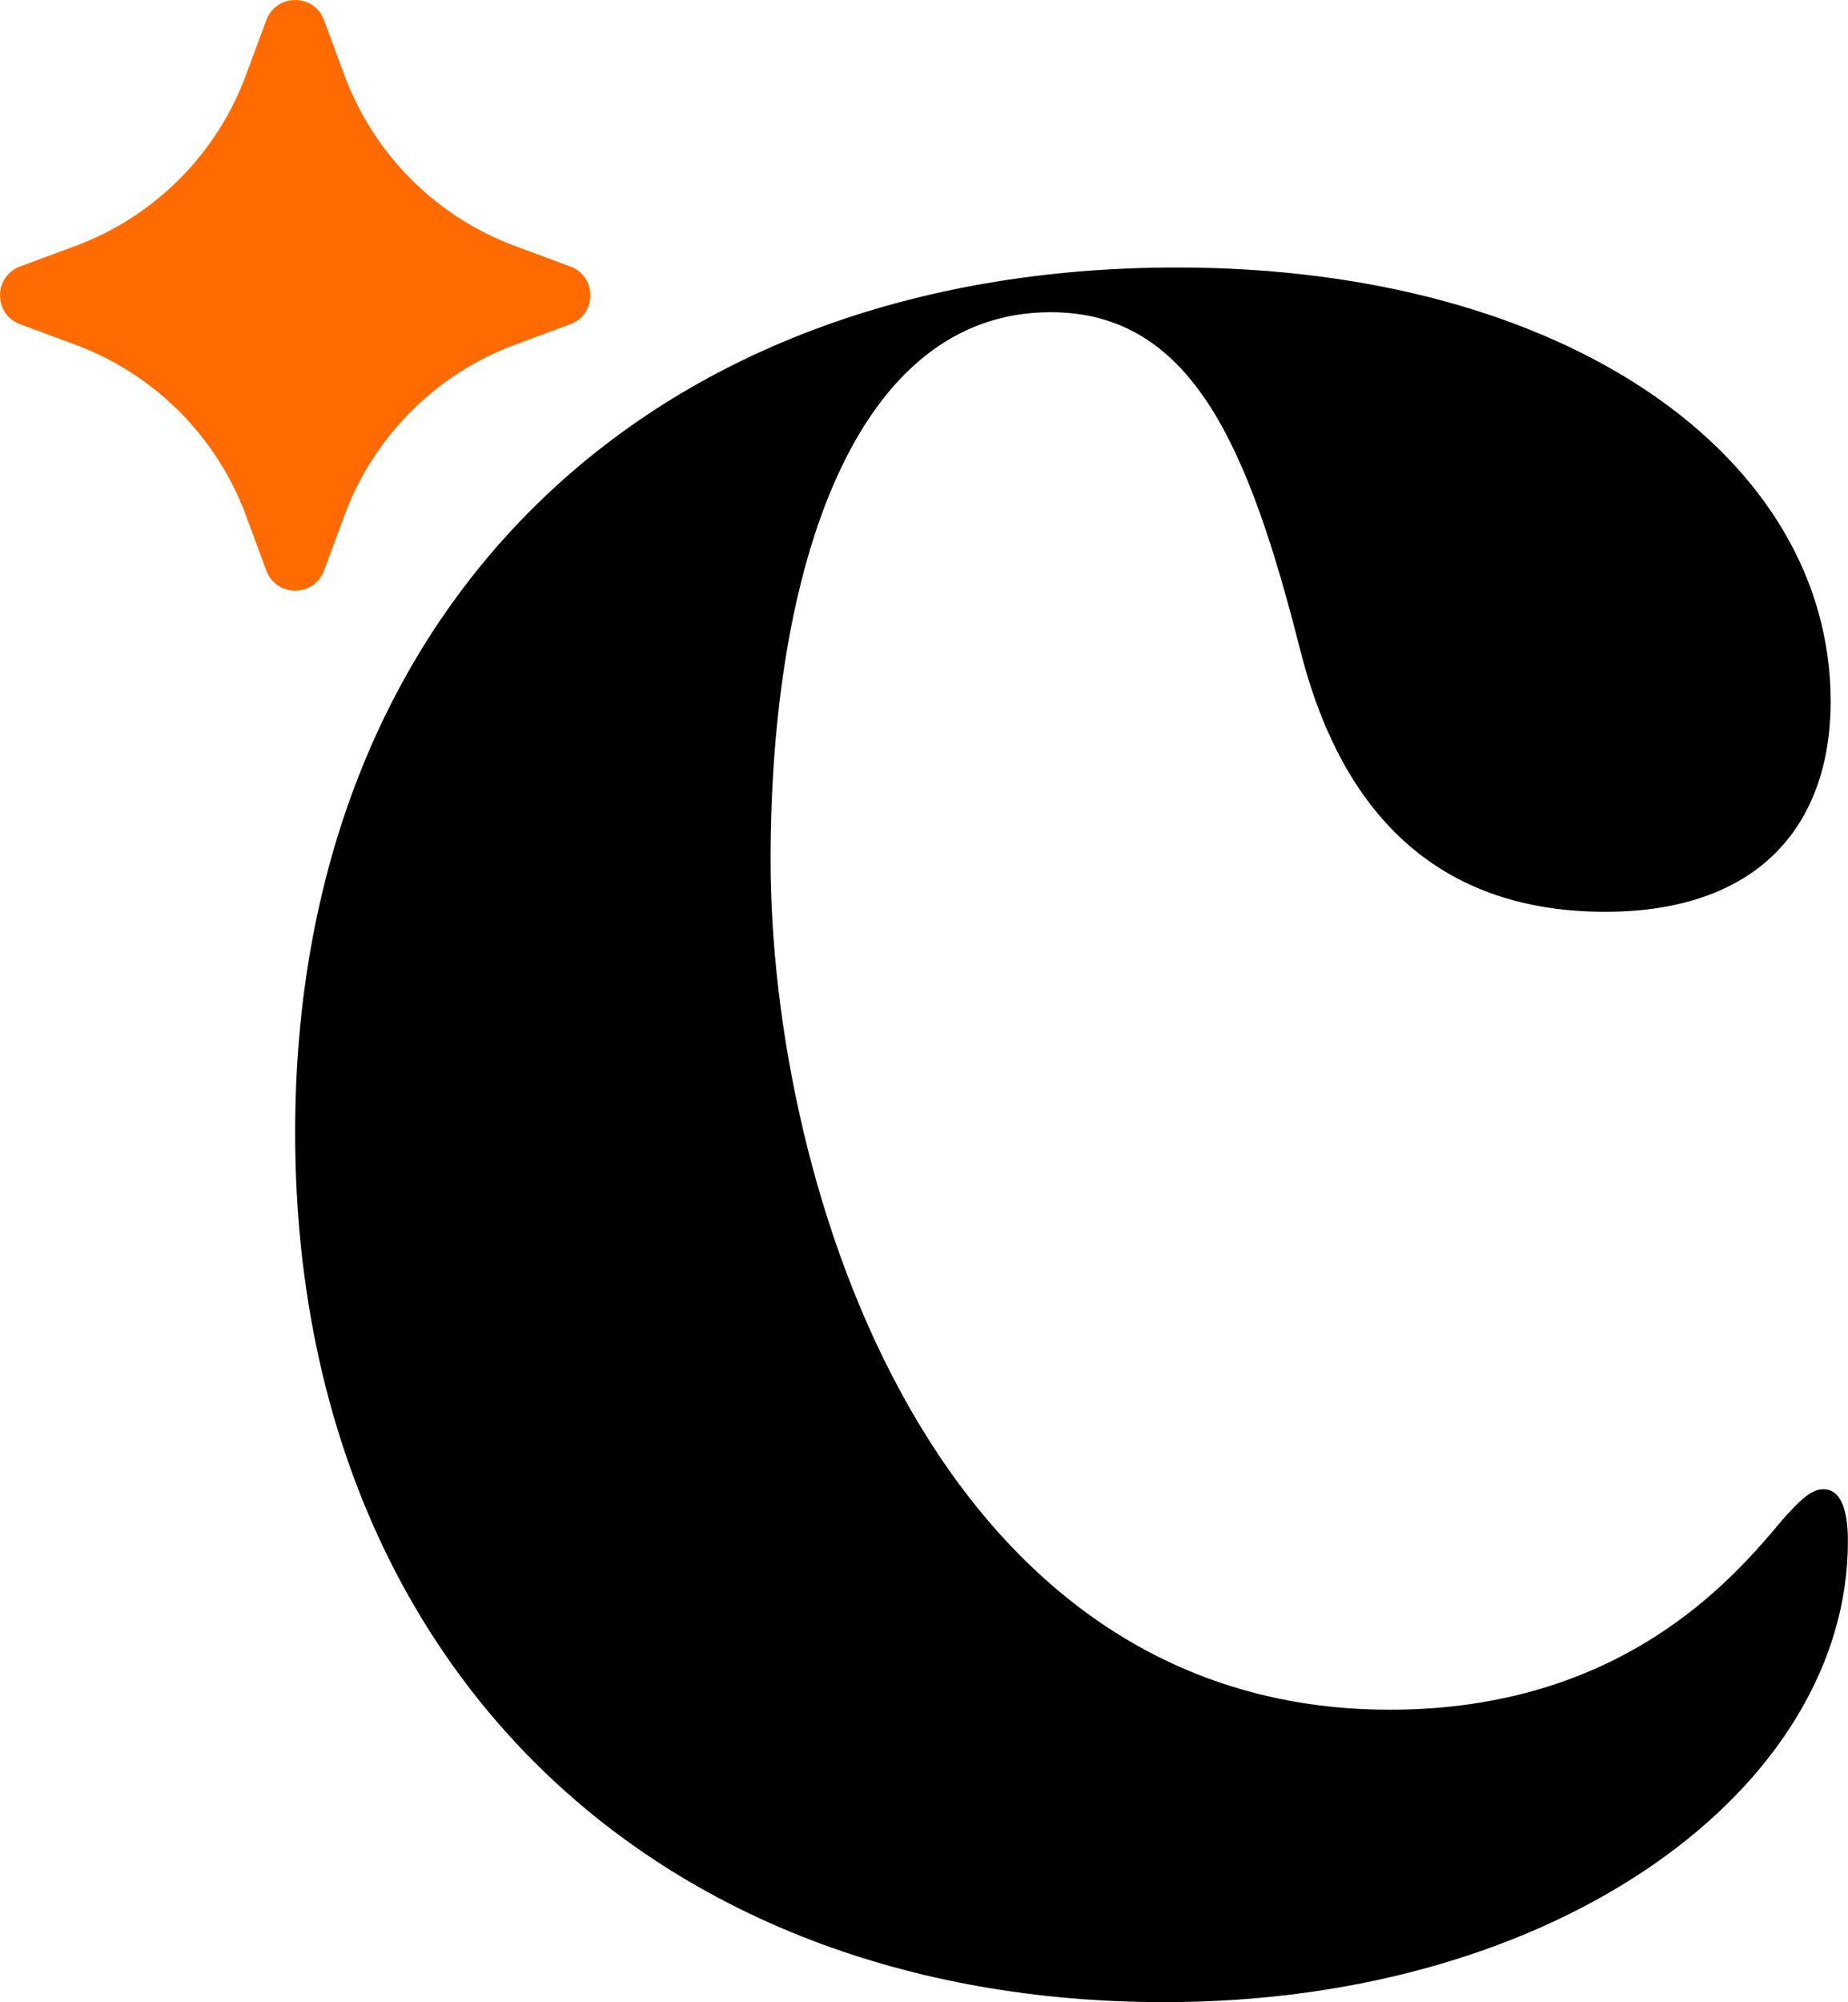 <?xml version="1.0" encoding="UTF-8"?>
<svg id="Calque_1" data-name="Calque 1" xmlns="http://www.w3.org/2000/svg" viewBox="0 0 193.53 209.56">
  <defs>
    <style>
      .cls-1 {
        fill: #ff6b00;
      }
    </style>
  </defs>
  <path d="M30.91,118.52c0-54.46,36.57-90.52,92.33-90.52,40.98,0,68.47,19.97,68.47,45.39,0,13.23-7.78,22.05-23.6,22.05-19.71,0-28.27-12.97-31.9-27.23-5.45-21.53-11.41-35.53-26.2-35.53-20.49,0-29.31,26.71-29.31,57.32,0,34.23,17.12,88.96,64.84,88.96,24.12,0,35.79-13.49,40.98-19.71,1.82-2.07,3.11-3.37,4.41-3.37,1.82,0,2.59,2.07,2.59,5.45,0,25.68-30.09,48.24-71.58,48.24-53.95,0-91.03-36.05-91.03-91.03Z"/>
  <path class="cls-1" d="M25.77,7.84l2.12-5.73c1.04-2.81,5.01-2.81,6.05,0l2.12,5.73c3.07,8.31,9.62,14.86,17.93,17.93l5.73,2.12c2.81,1.04,2.81,5.01,0,6.05l-5.73,2.12c-8.31,3.07-14.86,9.62-17.93,17.93l-2.12,5.73c-1.04,2.81-5.01,2.81-6.05,0l-2.12-5.73c-3.07-8.31-9.62-14.86-17.93-17.93l-5.73-2.12c-2.81-1.04-2.81-5.01,0-6.05l5.73-2.12c8.31-3.07,14.86-9.62,17.93-17.93Z"/>
</svg>